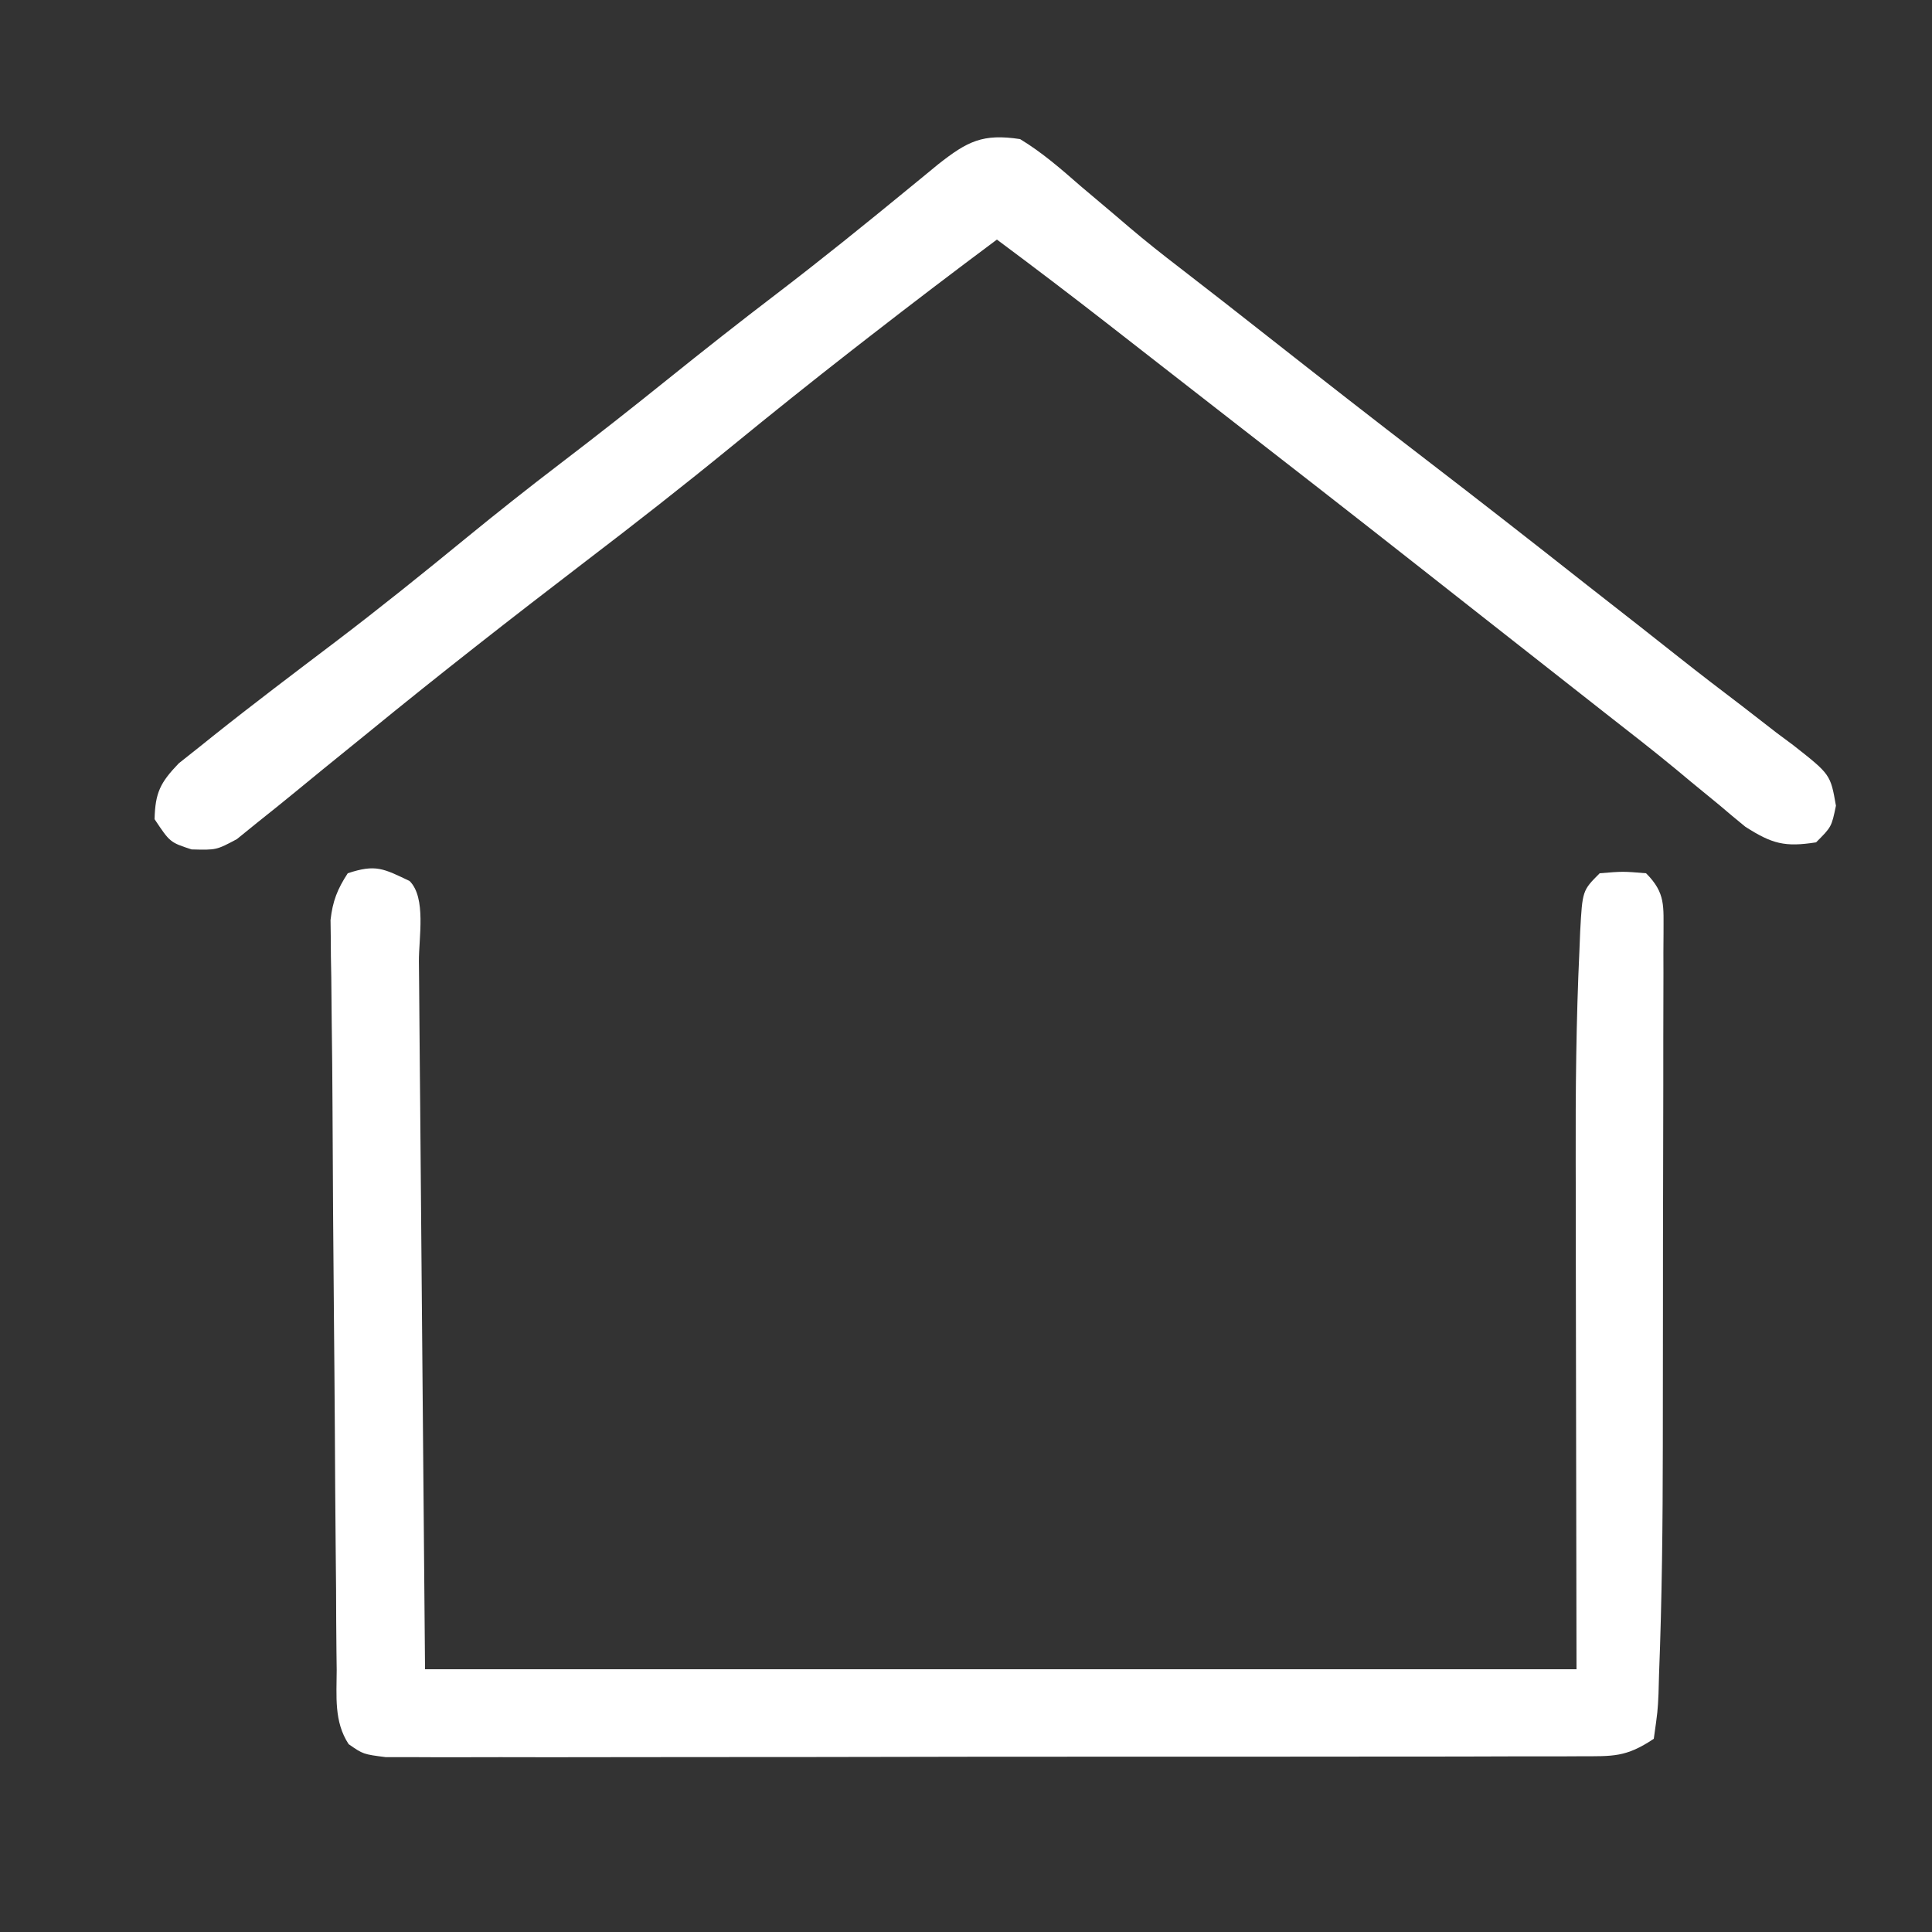 <?xml version="1.0" encoding="UTF-8"?>
<svg version="1.1" xmlns="http://www.w3.org/2000/svg" width="250" height="250">
<rect width="100%" height="100%" fill="#333333" stroke="none"/>
<path d="M0 0 C2.178 2.178 1.187 7.354 1.205 10.385 C1.215 11.386 1.225 12.388 1.236 13.419 C1.267 16.677 1.292 19.934 1.316 23.191 C1.335 25.196 1.354 27.2 1.373 29.205 C1.442 36.657 1.501 44.11 1.562 51.562 C1.707 68.207 1.851 84.851 2 102 C51.17 102 100.34 102 151 102 C150.961 75.495 150.961 75.495 150.91 48.991 C150.905 43.803 150.905 43.803 150.905 41.357 C150.903 39.688 150.9 38.02 150.894 36.351 C150.868 27.186 150.951 18.037 151.381 8.88 C151.427 7.733 151.427 7.733 151.473 6.562 C151.763 1.237 151.763 1.237 154 -1 C157 -1.25 157 -1.25 160 -1 C162.578 1.578 162.24 3.3 162.26 6.813 C162.254 7.627 162.249 8.441 162.243 9.279 C162.245 10.136 162.247 10.994 162.249 11.877 C162.252 14.729 162.242 17.581 162.23 20.434 C162.229 22.425 162.229 24.417 162.229 26.409 C162.228 30.602 162.219 34.794 162.206 38.987 C162.189 44.307 162.185 49.628 162.186 54.948 C162.185 59.074 162.18 63.201 162.173 67.327 C162.17 69.284 162.168 71.242 162.167 73.199 C162.159 83.047 162.061 92.89 161.677 102.731 C161.655 103.537 161.633 104.343 161.611 105.173 C161.506 107.411 161.506 107.411 161 111 C157.383 113.411 155.738 113.253 151.433 113.261 C150.763 113.265 150.093 113.268 149.403 113.272 C147.152 113.283 144.903 113.279 142.652 113.275 C141.041 113.279 139.43 113.284 137.818 113.29 C133.438 113.304 129.058 113.304 124.678 113.302 C121.025 113.301 117.372 113.305 113.718 113.31 C105.102 113.321 96.486 113.322 87.87 113.316 C78.973 113.31 70.076 113.322 61.179 113.343 C53.546 113.361 45.914 113.367 38.282 113.364 C33.72 113.362 29.159 113.364 24.598 113.378 C20.31 113.391 16.022 113.389 11.734 113.376 C10.158 113.374 8.583 113.376 7.007 113.385 C4.86 113.395 2.714 113.387 0.567 113.374 C-1.237 113.374 -1.237 113.374 -3.078 113.375 C-6 113 -6 113 -7.885 111.694 C-9.8 108.784 -9.439 105.47 -9.432 102.098 C-9.443 101.293 -9.453 100.487 -9.463 99.657 C-9.494 96.982 -9.503 94.308 -9.512 91.633 C-9.529 89.759 -9.547 87.886 -9.566 86.012 C-9.614 81.059 -9.643 76.105 -9.67 71.152 C-9.699 66.191 -9.746 61.23 -9.791 56.27 C-9.869 47.24 -9.943 38.21 -9.974 29.179 C-9.987 25.512 -10.027 21.845 -10.077 18.178 C-10.096 16.269 -10.114 14.361 -10.132 12.453 C-10.148 11.565 -10.165 10.677 -10.182 9.762 C-10.187 8.934 -10.193 8.107 -10.199 7.255 C-10.209 6.528 -10.219 5.801 -10.229 5.052 C-9.956 2.609 -9.345 1.056 -8 -1 C-4.364 -2.212 -3.362 -1.593 0 0 Z " fill="#FFFFFF" transform="translate(53,114)"/>
<path d="M0 0 C2.856 1.731 5.303 3.868 7.812 6.062 C9.243 7.27 10.674 8.477 12.105 9.684 C12.784 10.264 13.463 10.843 14.162 11.441 C16.271 13.23 18.43 14.942 20.625 16.625 C24.436 19.56 28.22 22.526 32 25.5 C38.821 30.863 45.657 36.204 52.541 41.486 C59.481 46.813 66.371 52.202 73.243 57.618 C75.542 59.426 77.848 61.226 80.154 63.027 C81.878 64.378 83.596 65.737 85.312 67.098 C87.996 69.223 90.711 71.302 93.438 73.371 C94.917 74.518 96.396 75.665 97.875 76.812 C98.584 77.34 99.293 77.867 100.023 78.41 C104.862 82.212 104.862 82.212 105.57 86.262 C105 89 105 89 103 91 C98.965 91.632 97.315 91.202 93.844 88.98 C92.717 88.064 91.603 87.132 90.5 86.188 C89.261 85.17 88.021 84.153 86.781 83.137 C85.84 82.352 85.84 82.352 84.879 81.552 C81.964 79.144 78.981 76.825 76 74.5 C74.833 73.584 73.666 72.667 72.5 71.75 C71.922 71.296 71.345 70.843 70.75 70.375 C65.5 66.25 65.5 66.25 63.751 64.876 C62.581 63.957 61.411 63.037 60.241 62.118 C57.373 59.865 54.506 57.612 51.641 55.355 C42.906 48.481 34.136 41.652 25.358 34.833 C22.948 32.96 20.54 31.084 18.133 29.207 C16.937 28.276 16.937 28.276 15.718 27.325 C14.208 26.149 12.698 24.972 11.188 23.794 C6.499 20.141 1.767 16.55 -3 13 C-8.543 17.132 -14.041 21.319 -19.5 25.562 C-20.278 26.167 -21.055 26.771 -21.856 27.394 C-27.059 31.451 -32.204 35.574 -37.312 39.75 C-43.522 44.827 -49.823 49.755 -56.2 54.622 C-65.696 61.89 -75.119 69.241 -84.375 76.812 C-86.308 78.383 -88.242 79.952 -90.178 81.519 C-91.376 82.493 -92.57 83.471 -93.76 84.454 C-95.368 85.778 -96.994 87.079 -98.625 88.375 C-99.525 89.105 -100.425 89.834 -101.352 90.586 C-104 92 -104 92 -107.211 91.914 C-110 91 -110 91 -112 88 C-111.911 84.566 -111.264 83.276 -108.875 80.781 C-107.926 80.028 -106.978 79.276 -106 78.5 C-105.473 78.077 -104.946 77.654 -104.403 77.218 C-99.196 73.069 -93.877 69.058 -88.571 65.036 C-82.861 60.698 -77.288 56.211 -71.741 51.667 C-67.69 48.355 -63.599 45.11 -59.438 41.938 C-54.739 38.354 -50.104 34.703 -45.5 31 C-40.896 27.297 -36.261 23.646 -31.562 20.062 C-25.707 15.589 -19.986 10.965 -14.291 6.289 C-13.646 5.761 -13.001 5.232 -12.336 4.688 C-11.764 4.217 -11.192 3.746 -10.603 3.262 C-6.802 0.27 -4.826 -0.737 0 0 Z " fill="#FFFFFF" transform="translate(132,18)"/>
</svg>
